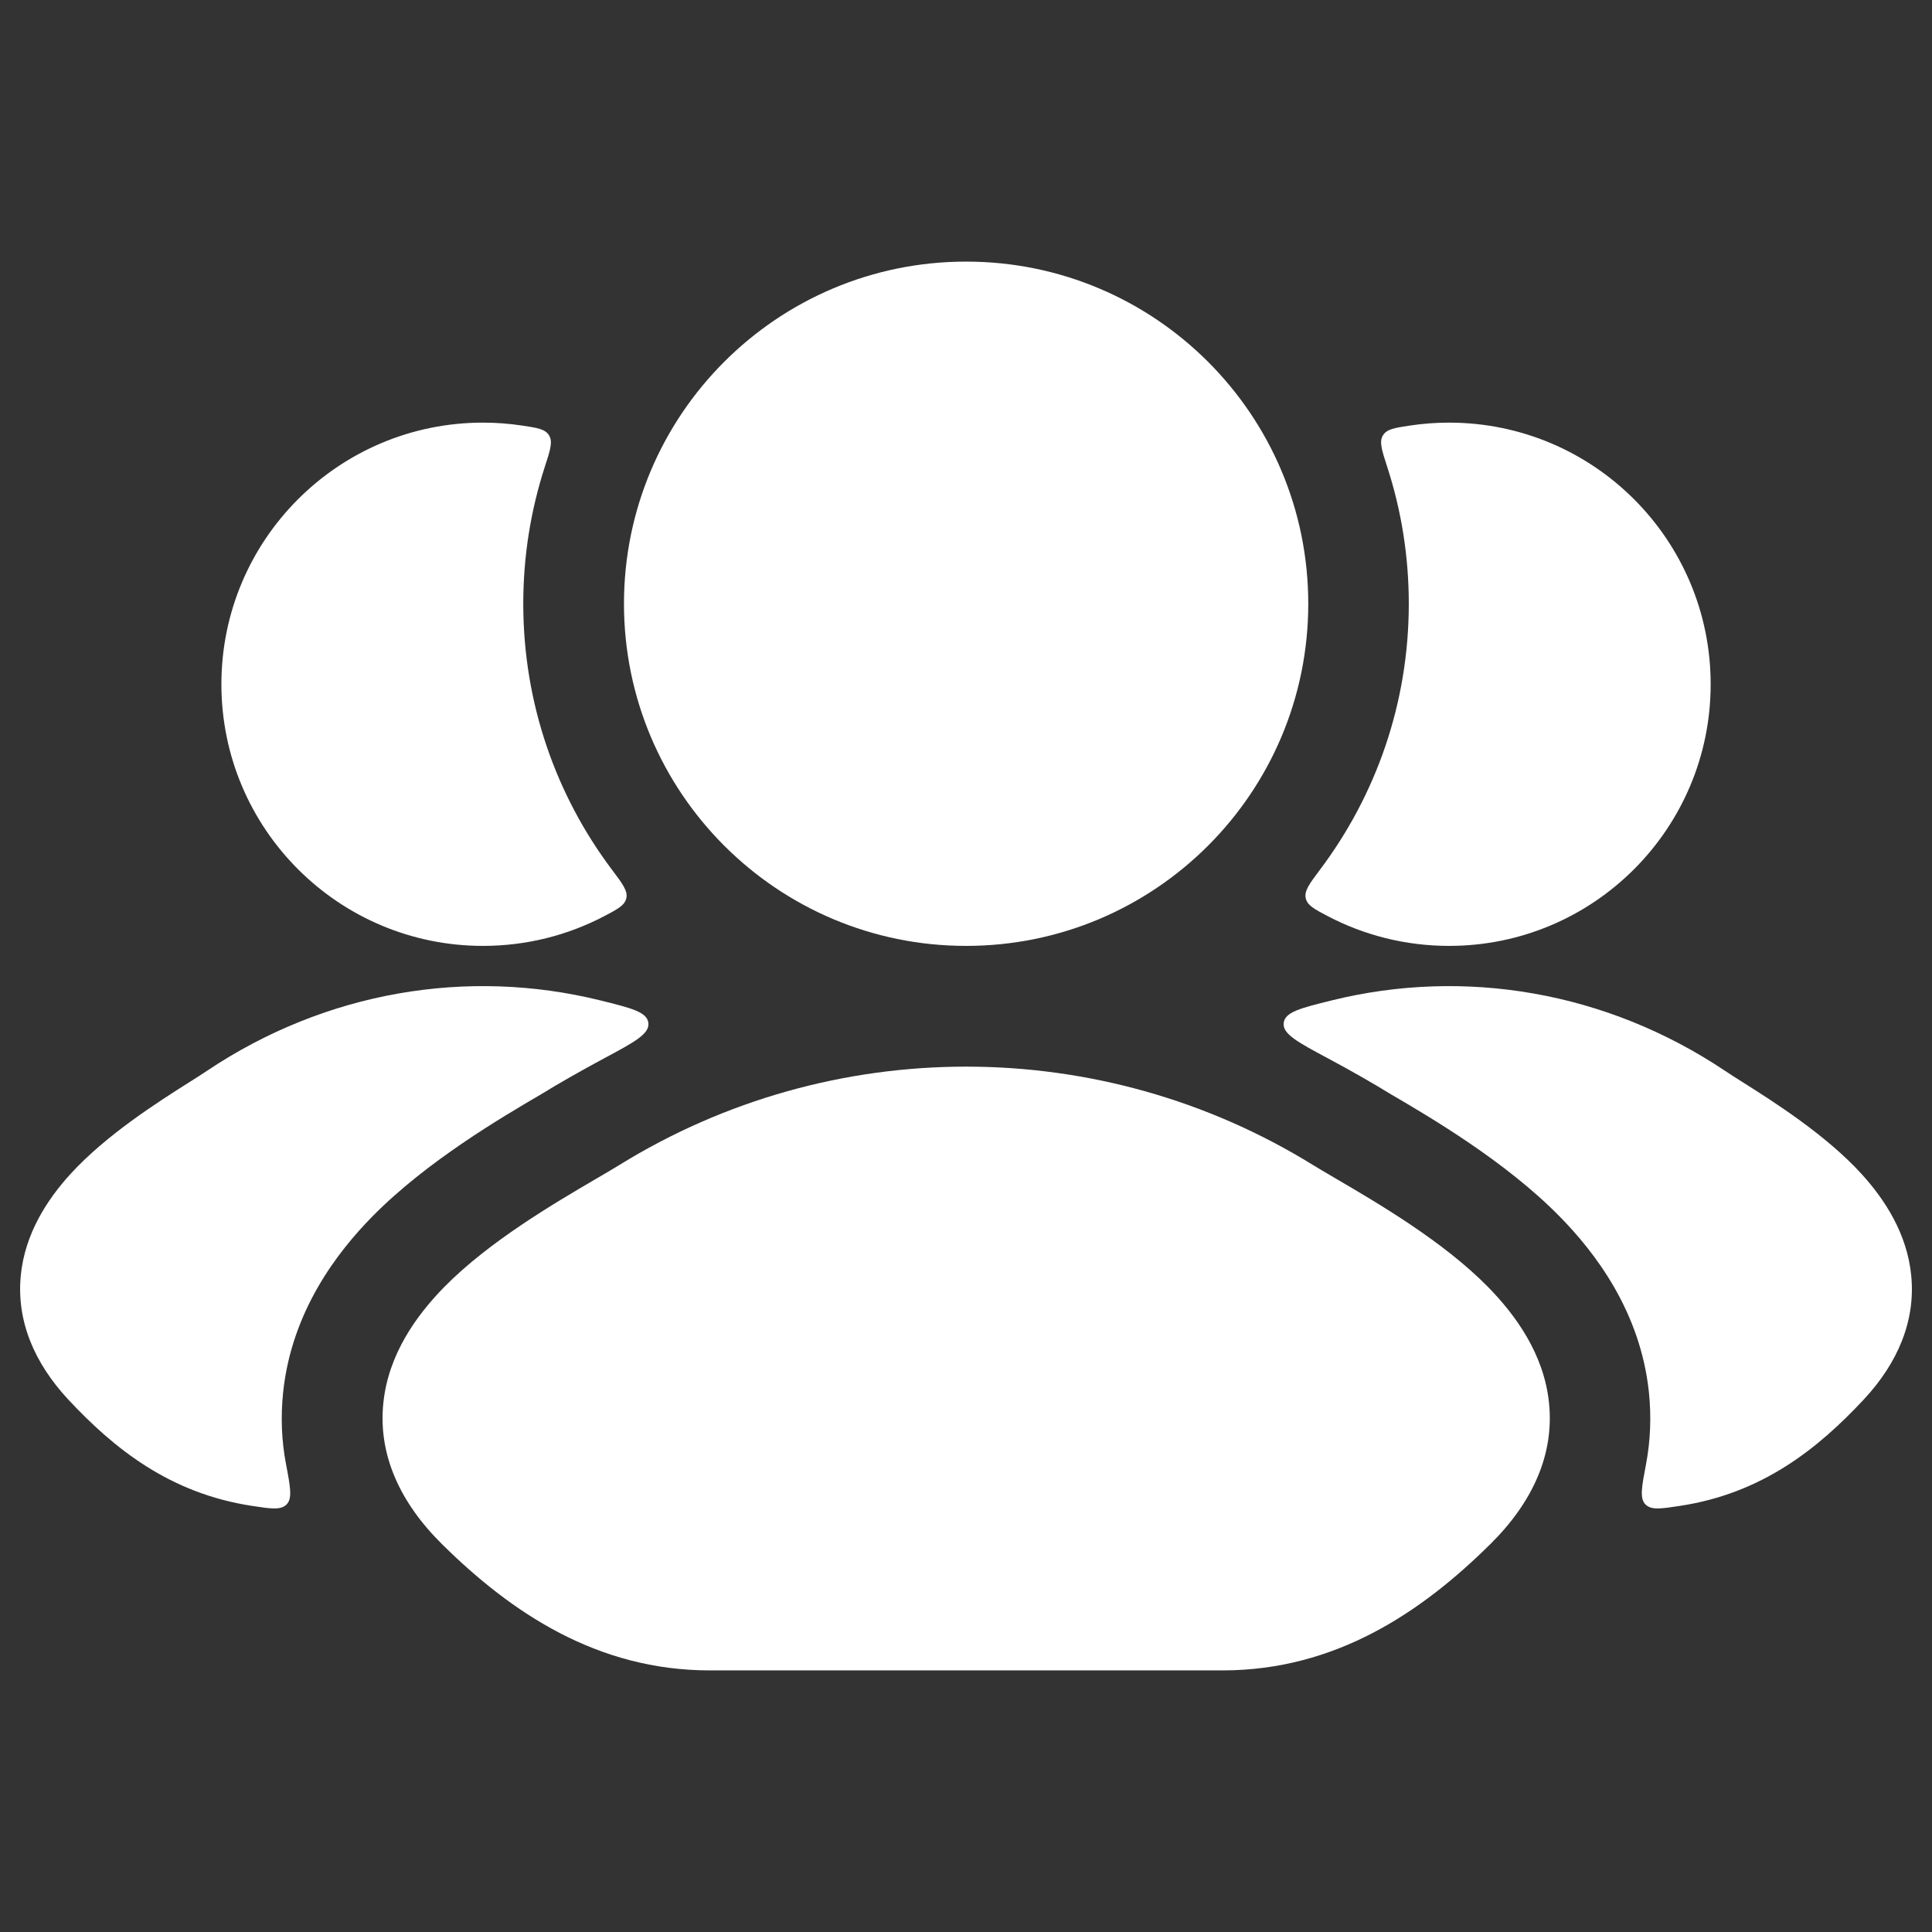 <svg xmlns="http://www.w3.org/2000/svg" width="32" height="32" viewBox="0 0 32 32" fill="none"><rect x="0" y="0" width="32" height="32" fill="#333333" stroke="none"/><path d="M3.427 17.737C5.397 16.418 7.746 16.028 9.94 16.569C10.457 16.697 10.716 16.761 10.739 16.942C10.762 17.124 10.509 17.26 10.005 17.53C9.622 17.735 9.246 17.95 8.97 18.12C8.311 18.506 7.069 19.233 6.171 20.145C5.592 20.733 4.832 21.712 4.69 23.058C4.646 23.473 4.665 23.871 4.737 24.249C4.809 24.627 4.844 24.817 4.749 24.916C4.653 25.015 4.493 24.991 4.174 24.942C2.81 24.735 1.887 23.991 1.13 23.18C0.565 22.573 0.272 21.875 0.344 21.129C0.412 20.428 0.787 19.864 1.162 19.451C1.753 18.8 2.624 18.248 3.146 17.918C3.258 17.847 3.354 17.787 3.427 17.737ZM8 7C8.221 7 8.438 7.017 8.65 7.049C8.903 7.087 9.029 7.106 9.094 7.211C9.159 7.316 9.114 7.456 9.023 7.734C8.792 8.448 8.667 9.209 8.667 10C8.667 11.653 9.213 13.179 10.136 14.405C10.312 14.639 10.401 14.757 10.374 14.877C10.346 14.997 10.233 15.056 10.007 15.175C9.407 15.489 8.724 15.667 8 15.667C5.607 15.667 3.667 13.726 3.667 11.333C3.667 8.94 5.607 7 8 7Z" fill="white"></path><path d="M22.061 16.569C24.254 16.028 26.603 16.418 28.573 17.737C28.647 17.787 28.743 17.847 28.854 17.918C29.377 18.248 30.248 18.8 30.839 19.451C31.213 19.864 31.588 20.428 31.656 21.129C31.729 21.875 31.436 22.573 30.87 23.18C30.113 23.991 29.191 24.735 27.826 24.942C27.507 24.991 27.348 25.015 27.252 24.916C27.156 24.817 27.192 24.627 27.264 24.249C27.335 23.871 27.354 23.473 27.311 23.058C27.169 21.712 26.408 20.733 25.829 20.145C24.932 19.233 23.69 18.506 23.03 18.12C22.755 17.95 22.379 17.735 21.996 17.53C21.491 17.26 21.239 17.124 21.262 16.942C21.285 16.761 21.543 16.697 22.061 16.569ZM24.001 7C26.394 7 28.334 8.94 28.334 11.333C28.334 13.726 26.394 15.667 24.001 15.667C23.277 15.667 22.593 15.489 21.993 15.175C21.767 15.056 21.654 14.997 21.627 14.877C21.6 14.757 21.687 14.639 21.863 14.405C22.786 13.179 23.334 11.653 23.334 10C23.334 9.209 23.209 8.448 22.977 7.734C22.887 7.456 22.841 7.316 22.906 7.211C22.971 7.106 23.098 7.087 23.351 7.049C23.562 7.017 23.78 7 24.001 7Z" fill="white"></path><path d="M10.255 19.298C13.772 17.123 18.233 17.123 21.75 19.298C21.854 19.362 21.985 19.439 22.136 19.527L22.136 19.527C22.819 19.927 23.904 20.561 24.643 21.313C25.108 21.786 25.572 22.43 25.656 23.232C25.747 24.091 25.382 24.886 24.686 25.574C23.538 26.711 22.115 27.667 20.249 27.667L11.757 27.667C9.891 27.667 8.468 26.711 7.319 25.574C6.624 24.886 6.259 24.091 6.35 23.232C6.434 22.43 6.897 21.786 7.362 21.313C8.102 20.561 9.186 19.927 9.869 19.527L9.869 19.527C10.02 19.439 10.152 19.362 10.255 19.298Z" fill="white"></path><path d="M10.335 10C10.335 6.87 12.873 4.333 16.002 4.333C19.132 4.333 21.669 6.87 21.669 10C21.669 13.13 19.132 15.667 16.002 15.667C12.873 15.667 10.335 13.13 10.335 10Z" fill="white"></path></svg>